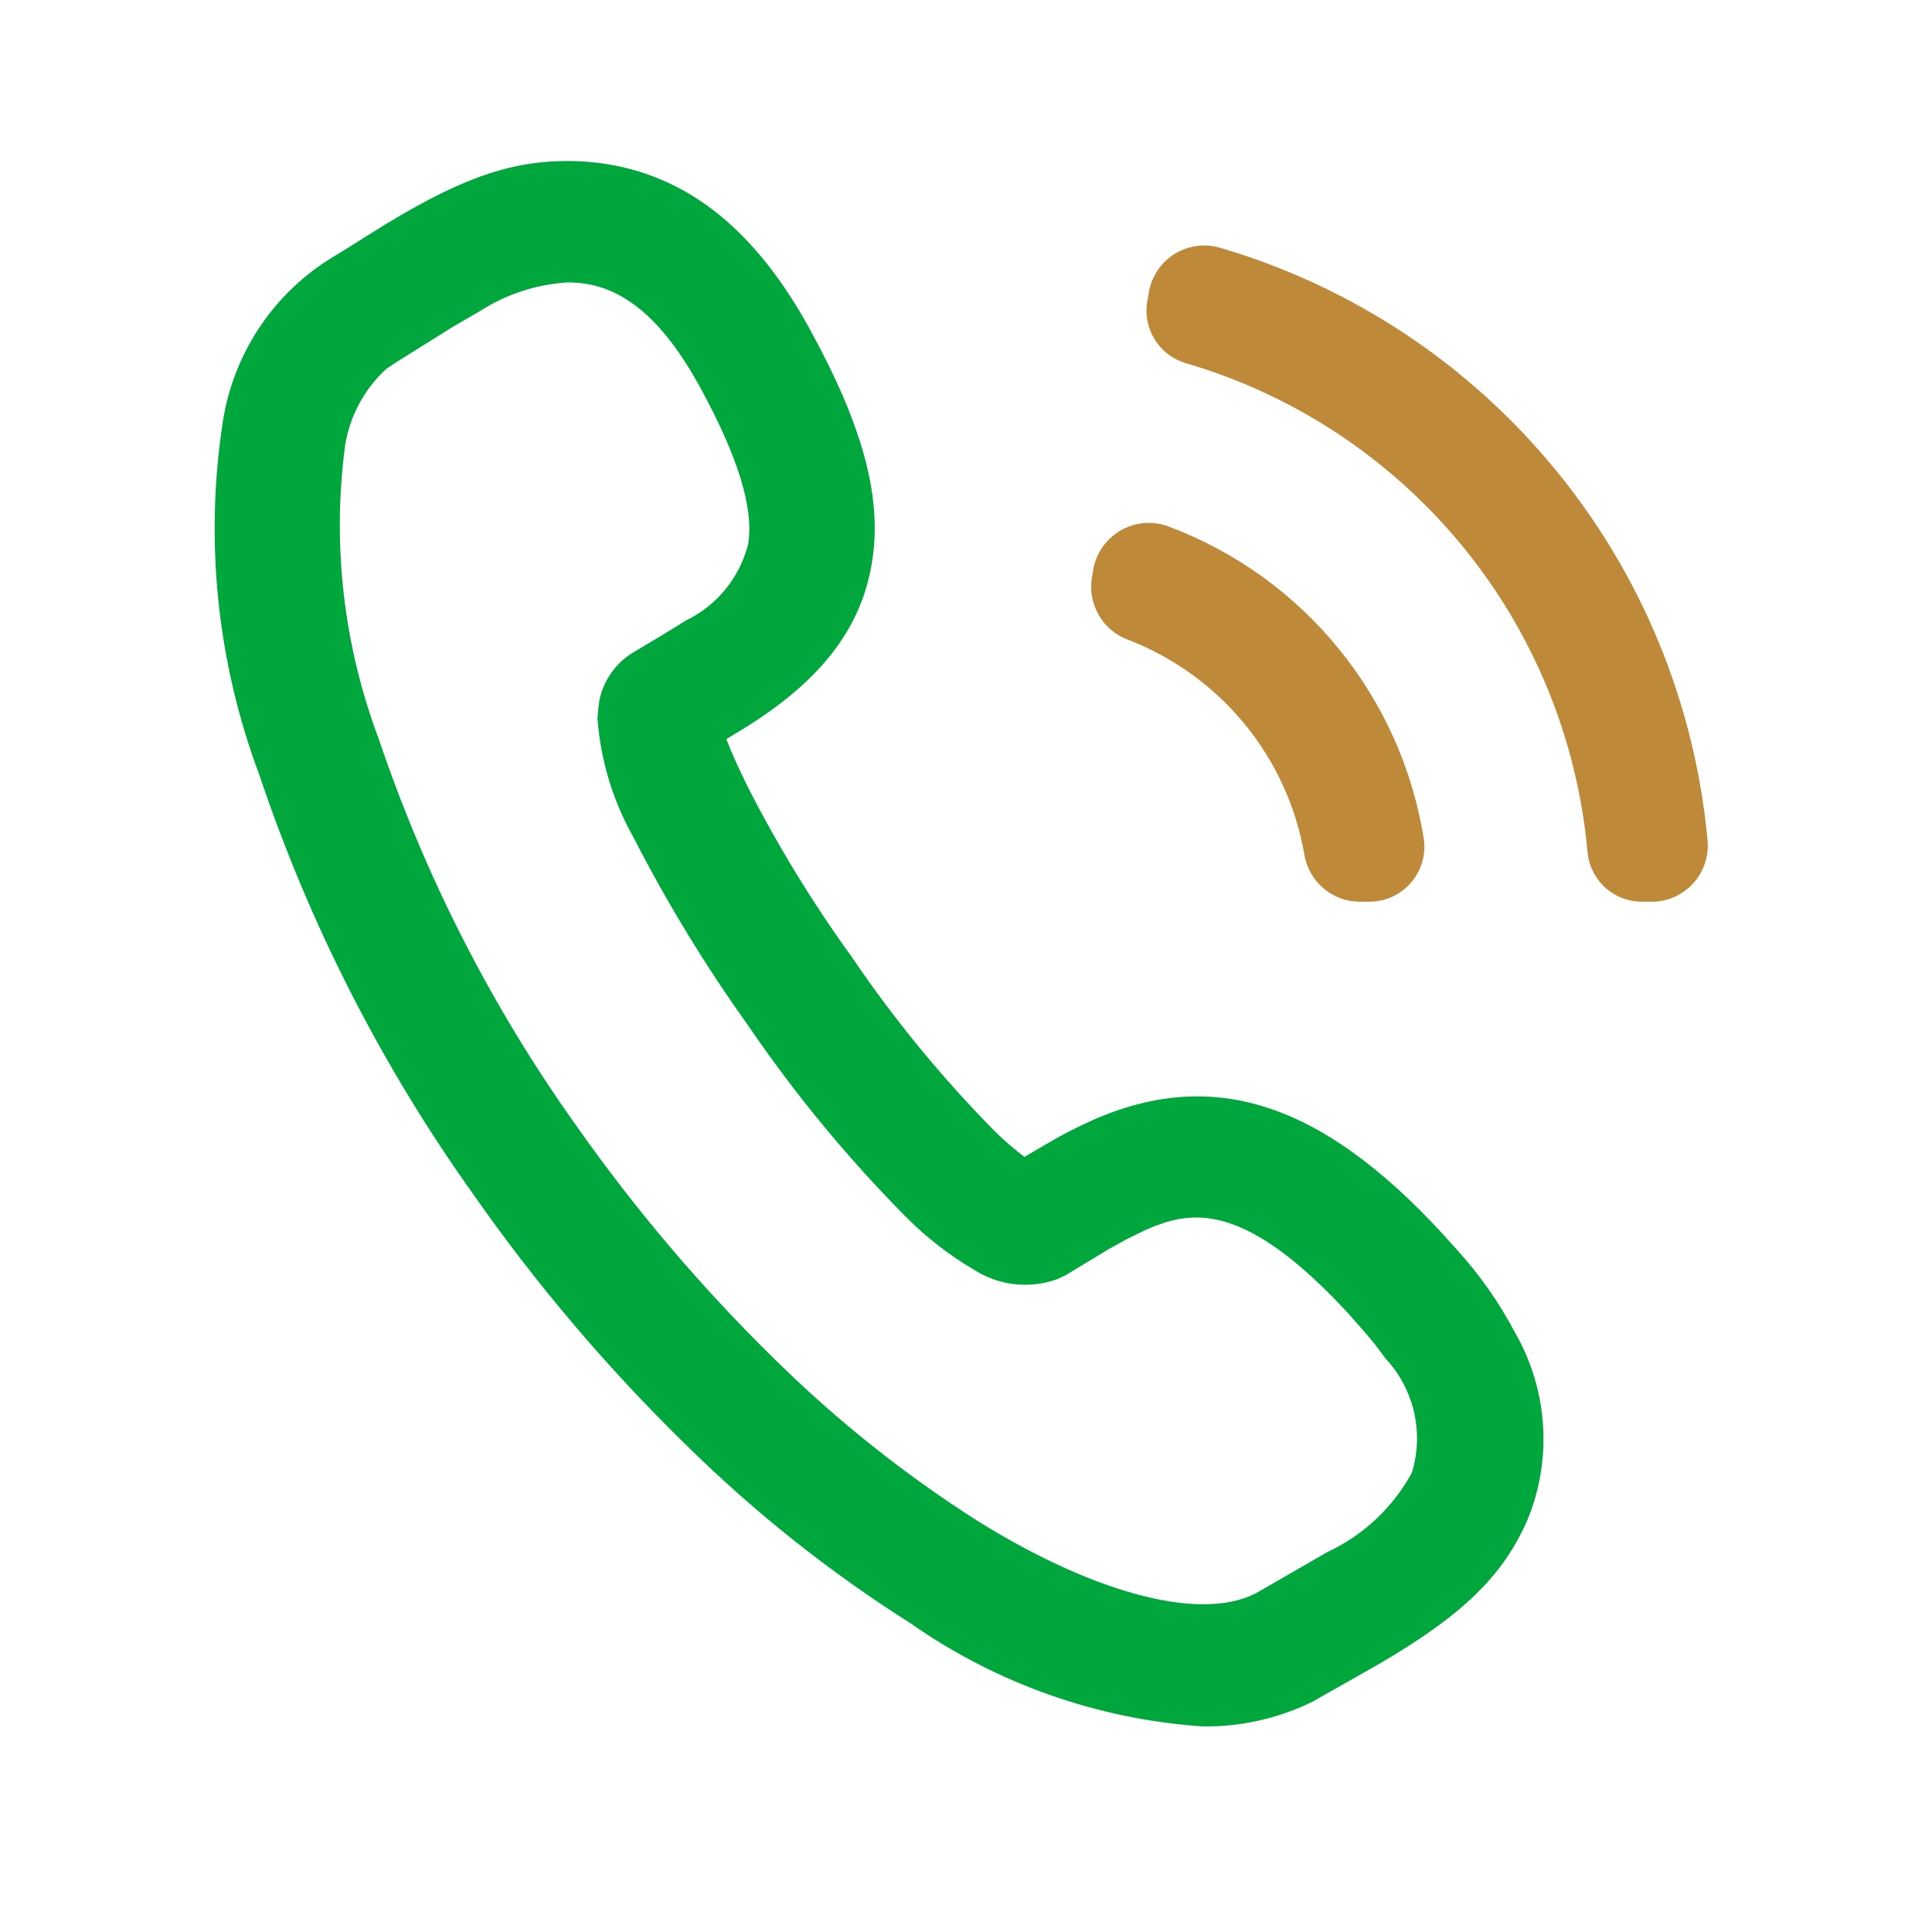 <svg width="36" height="36" viewBox="0 0 36 36" fill="none" xmlns="http://www.w3.org/2000/svg">
<path d="M25.505 16.802H25.329C25.079 16.8 24.838 16.708 24.649 16.543C24.461 16.378 24.337 16.151 24.301 15.903C24.144 15.016 23.761 14.184 23.189 13.488C22.616 12.791 21.875 12.254 21.035 11.927C20.798 11.844 20.599 11.678 20.474 11.461C20.348 11.244 20.304 10.99 20.349 10.743L20.378 10.575C20.41 10.425 20.475 10.285 20.566 10.163C20.658 10.041 20.776 9.94 20.91 9.868C21.045 9.796 21.194 9.754 21.346 9.745C21.498 9.736 21.651 9.761 21.793 9.817C23.027 10.283 24.116 11.068 24.948 12.092C25.781 13.115 26.327 14.341 26.533 15.644C26.552 15.79 26.539 15.938 26.496 16.078C26.453 16.218 26.38 16.348 26.283 16.457C26.185 16.567 26.065 16.655 25.931 16.715C25.797 16.774 25.651 16.804 25.505 16.802V16.802ZM21.385 5.578L21.414 5.411C21.443 5.27 21.501 5.136 21.584 5.018C21.667 4.9 21.773 4.801 21.896 4.726C22.02 4.651 22.157 4.603 22.3 4.584C22.442 4.564 22.588 4.575 22.726 4.614C25.177 5.332 27.355 6.771 28.976 8.743C30.598 10.715 31.588 13.13 31.819 15.673C31.831 15.817 31.812 15.962 31.765 16.098C31.718 16.235 31.643 16.36 31.545 16.466C31.447 16.573 31.328 16.657 31.196 16.715C31.064 16.773 30.921 16.803 30.776 16.802H30.609C30.352 16.805 30.104 16.712 29.913 16.54C29.723 16.368 29.604 16.131 29.581 15.875C29.392 13.78 28.577 11.79 27.241 10.165C25.905 8.54 24.111 7.356 22.092 6.766C21.847 6.692 21.638 6.53 21.507 6.31C21.376 6.09 21.332 5.828 21.385 5.578V5.578Z" fill="#BE8A3A"/>
<path d="M28.225 24.822C27.927 24.256 27.557 23.732 27.124 23.261C24.768 20.586 22.683 19.849 20.364 20.87C20.109 20.986 19.905 21.089 19.715 21.192L19.088 21.557C18.896 21.411 18.713 21.253 18.541 21.084C17.554 20.084 16.66 18.996 15.873 17.833C15.142 16.823 14.491 15.758 13.926 14.647L13.743 14.263L13.612 13.968L13.568 13.854L13.532 13.773L13.816 13.601C15.267 12.717 16.04 11.732 16.244 10.501C16.449 9.304 16.091 7.959 15.092 6.138C14.093 4.316 12.868 3.318 11.33 3.061C11.082 3.02 10.83 3 10.579 3C9.456 3 8.493 3.354 6.904 4.353L6.481 4.619L6.102 4.852C5.586 5.185 5.146 5.623 4.81 6.138C4.475 6.652 4.252 7.232 4.155 7.838C3.81 10.061 4.043 12.335 4.833 14.441C5.769 17.229 7.113 19.863 8.822 22.258C9.991 23.93 11.314 25.488 12.774 26.914C14.05 28.174 15.458 29.294 16.974 30.253C18.576 31.374 20.454 32.036 22.406 32.169C23.118 32.18 23.823 32.021 24.462 31.706L25.651 31.032C27.248 30.105 28.006 29.369 28.465 28.314C28.695 27.753 28.793 27.146 28.751 26.54C28.709 25.935 28.529 25.347 28.225 24.822V24.822ZM7.195 6.876L7.37 6.758L8.45 6.083L8.945 5.796C9.435 5.481 9.998 5.297 10.579 5.263C10.698 5.262 10.818 5.272 10.936 5.292C11.716 5.421 12.402 6.044 13.036 7.199C13.758 8.518 14.05 9.481 13.94 10.142C13.862 10.448 13.718 10.735 13.518 10.98C13.318 11.226 13.066 11.424 12.781 11.562L12.358 11.823L11.789 12.163C11.631 12.26 11.495 12.389 11.388 12.541C11.282 12.693 11.207 12.865 11.169 13.046L11.148 13.203L11.133 13.391C11.192 14.174 11.424 14.934 11.811 15.616C12.434 16.831 13.146 17.998 13.94 19.108C14.815 20.392 15.806 21.593 16.901 22.695C17.274 23.068 17.693 23.392 18.148 23.659C18.376 23.807 18.637 23.899 18.907 23.929C19.178 23.959 19.452 23.926 19.708 23.832L19.861 23.759L20.649 23.282L20.984 23.096L21.327 22.927L21.524 22.844L21.735 22.771C22.442 22.564 23.398 22.604 25.118 24.469L25.417 24.808L25.607 25.032L25.818 25.315C26.08 25.595 26.263 25.94 26.349 26.314C26.434 26.688 26.42 27.078 26.307 27.445C25.953 28.092 25.401 28.61 24.732 28.921L23.478 29.645C22.486 30.242 20.474 29.744 18.228 28.348C16.858 27.477 15.584 26.462 14.429 25.321C13.071 23.992 11.839 22.54 10.746 20.986C9.168 18.774 7.925 16.342 7.057 13.767C6.401 12.025 6.186 10.149 6.43 8.304C6.517 7.755 6.787 7.252 7.195 6.876V6.876Z" fill="#00A73C"/>
</svg>

